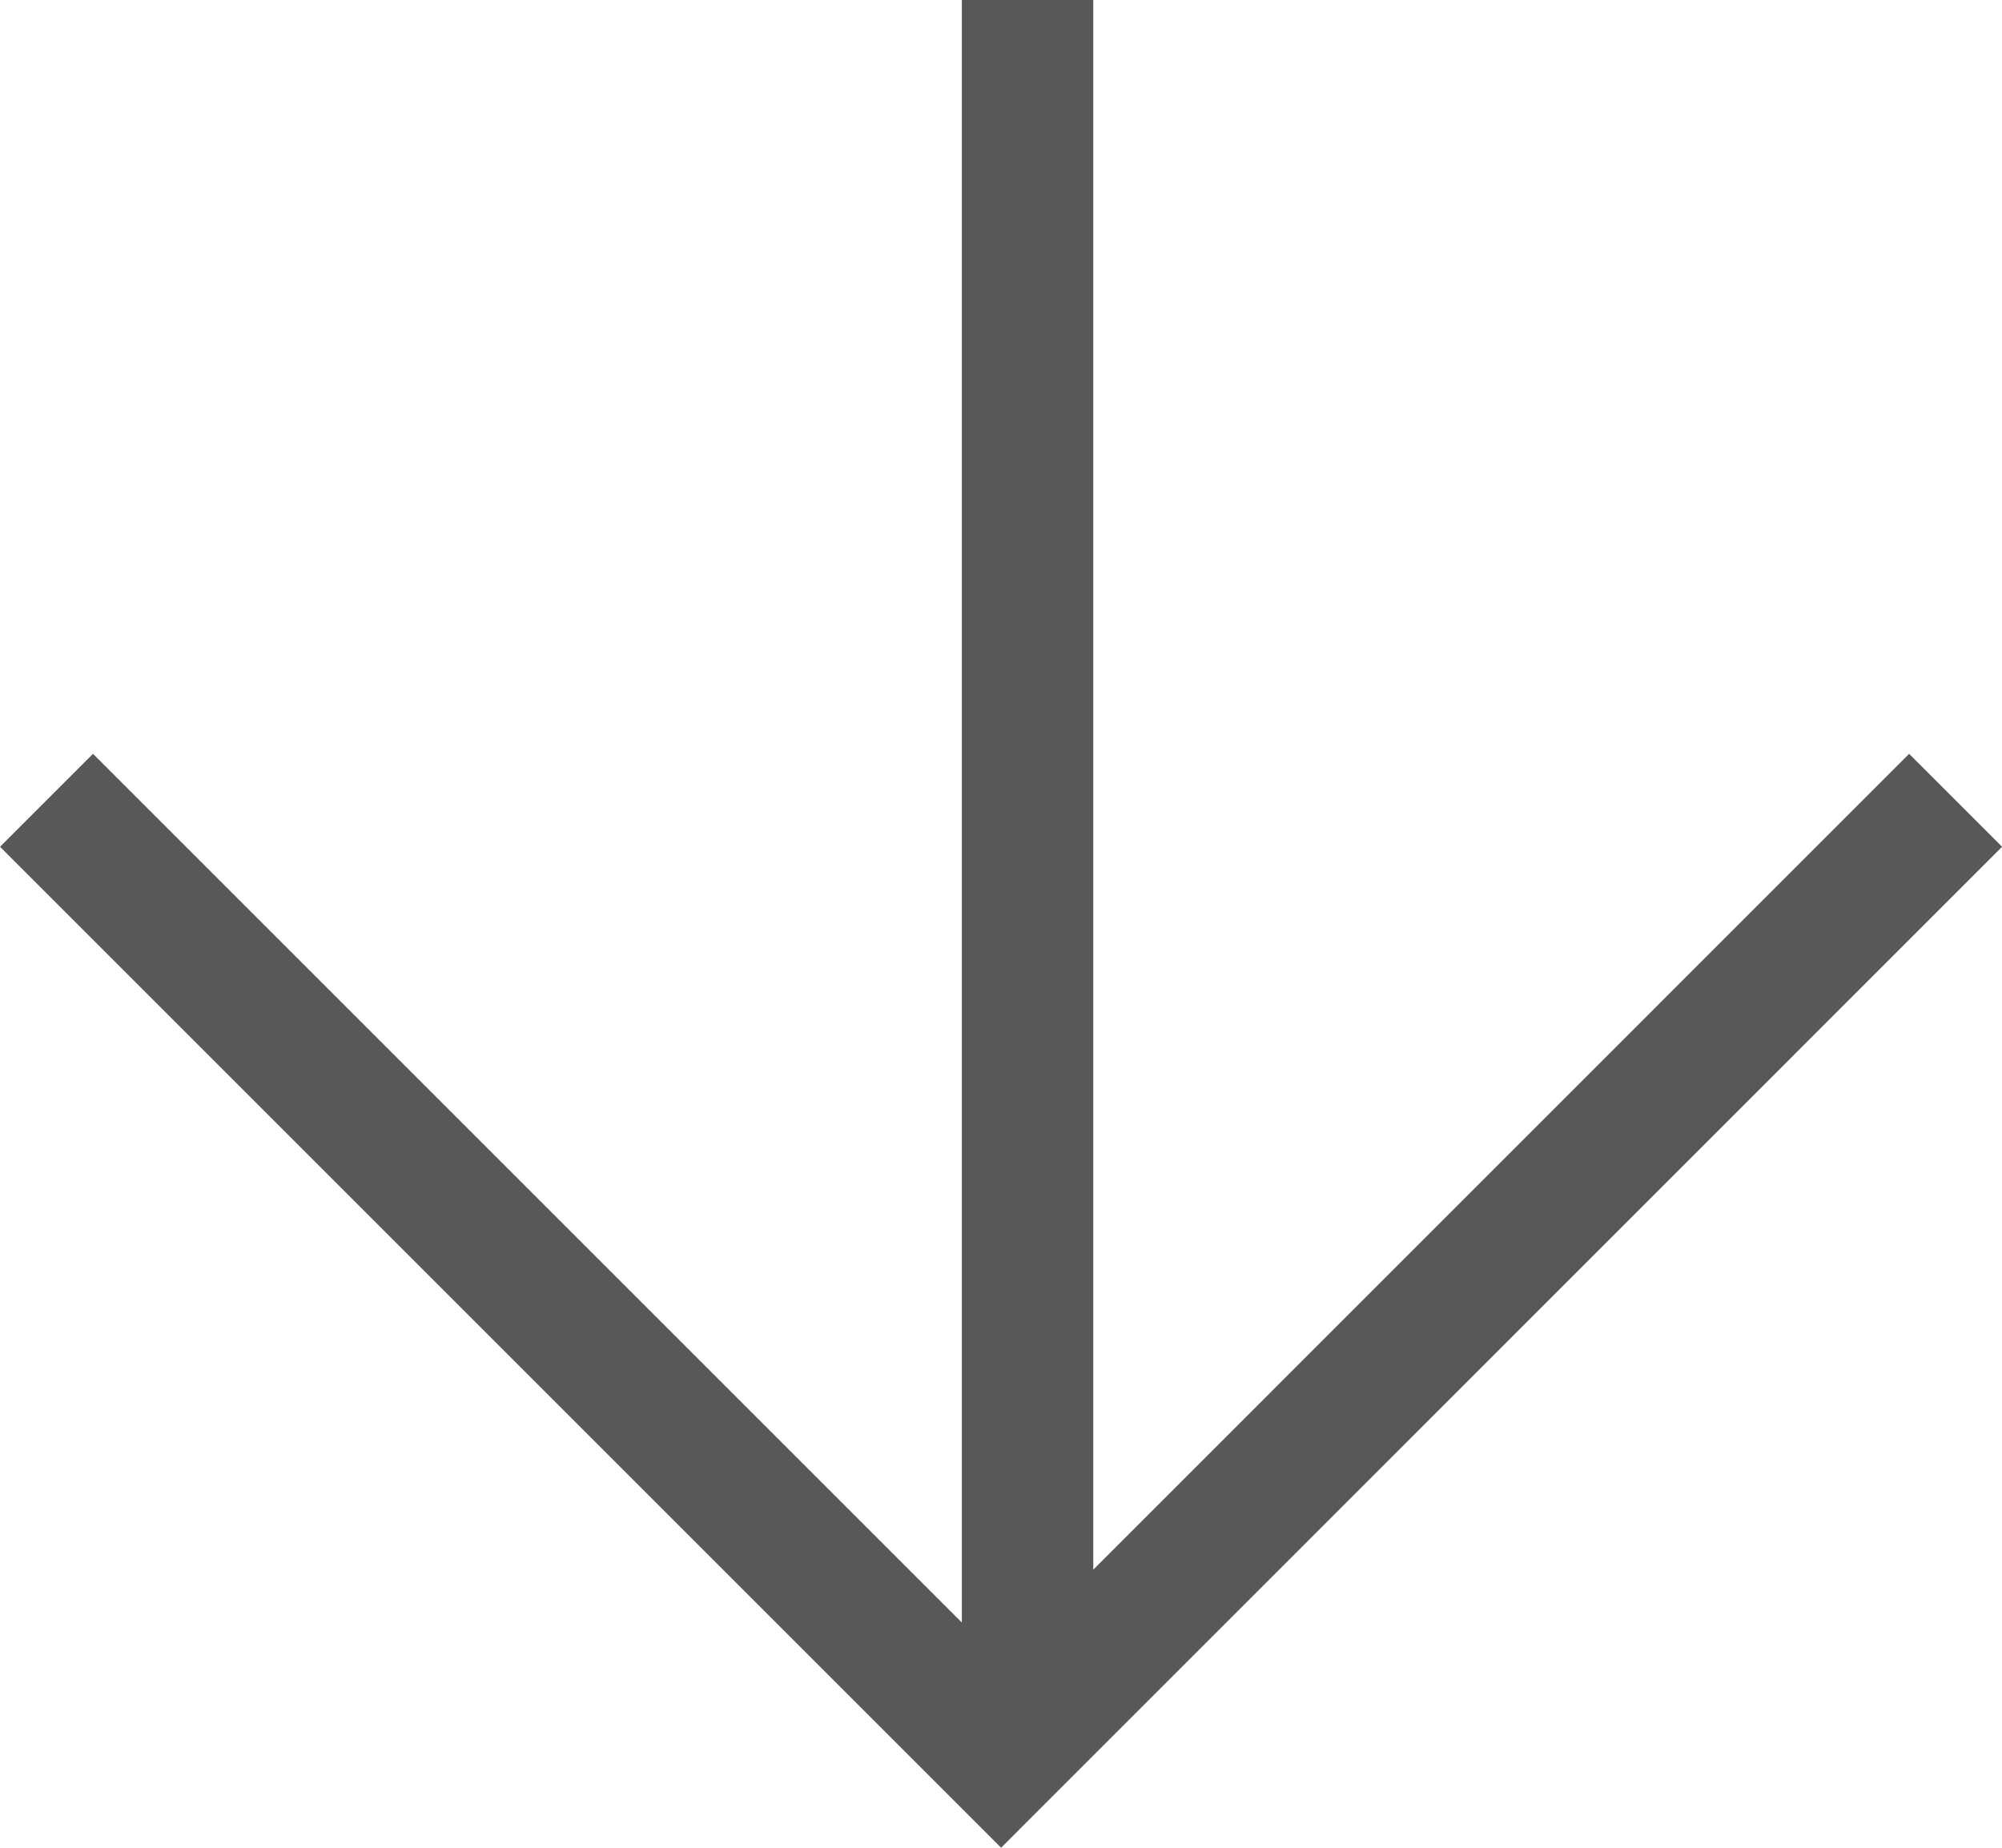 <svg xmlns="http://www.w3.org/2000/svg" width="15.23" height="14.058" viewBox="0 0 15.23 14.058">
  <g id="グループ_10337" data-name="グループ 10337" transform="translate(14.877) rotate(90)">
    <path id="パス_279" data-name="パス 279" d="M0,0H12.772" transform="translate(0 7.06)" fill="none" stroke="#595757" stroke-width="1"/>
    <path id="パス_281" data-name="パス 281" d="M0,0,7.262,7.261,0,14.523" transform="translate(6.089)" fill="none" stroke="#595757" stroke-width="1"/>
  </g>
</svg>
